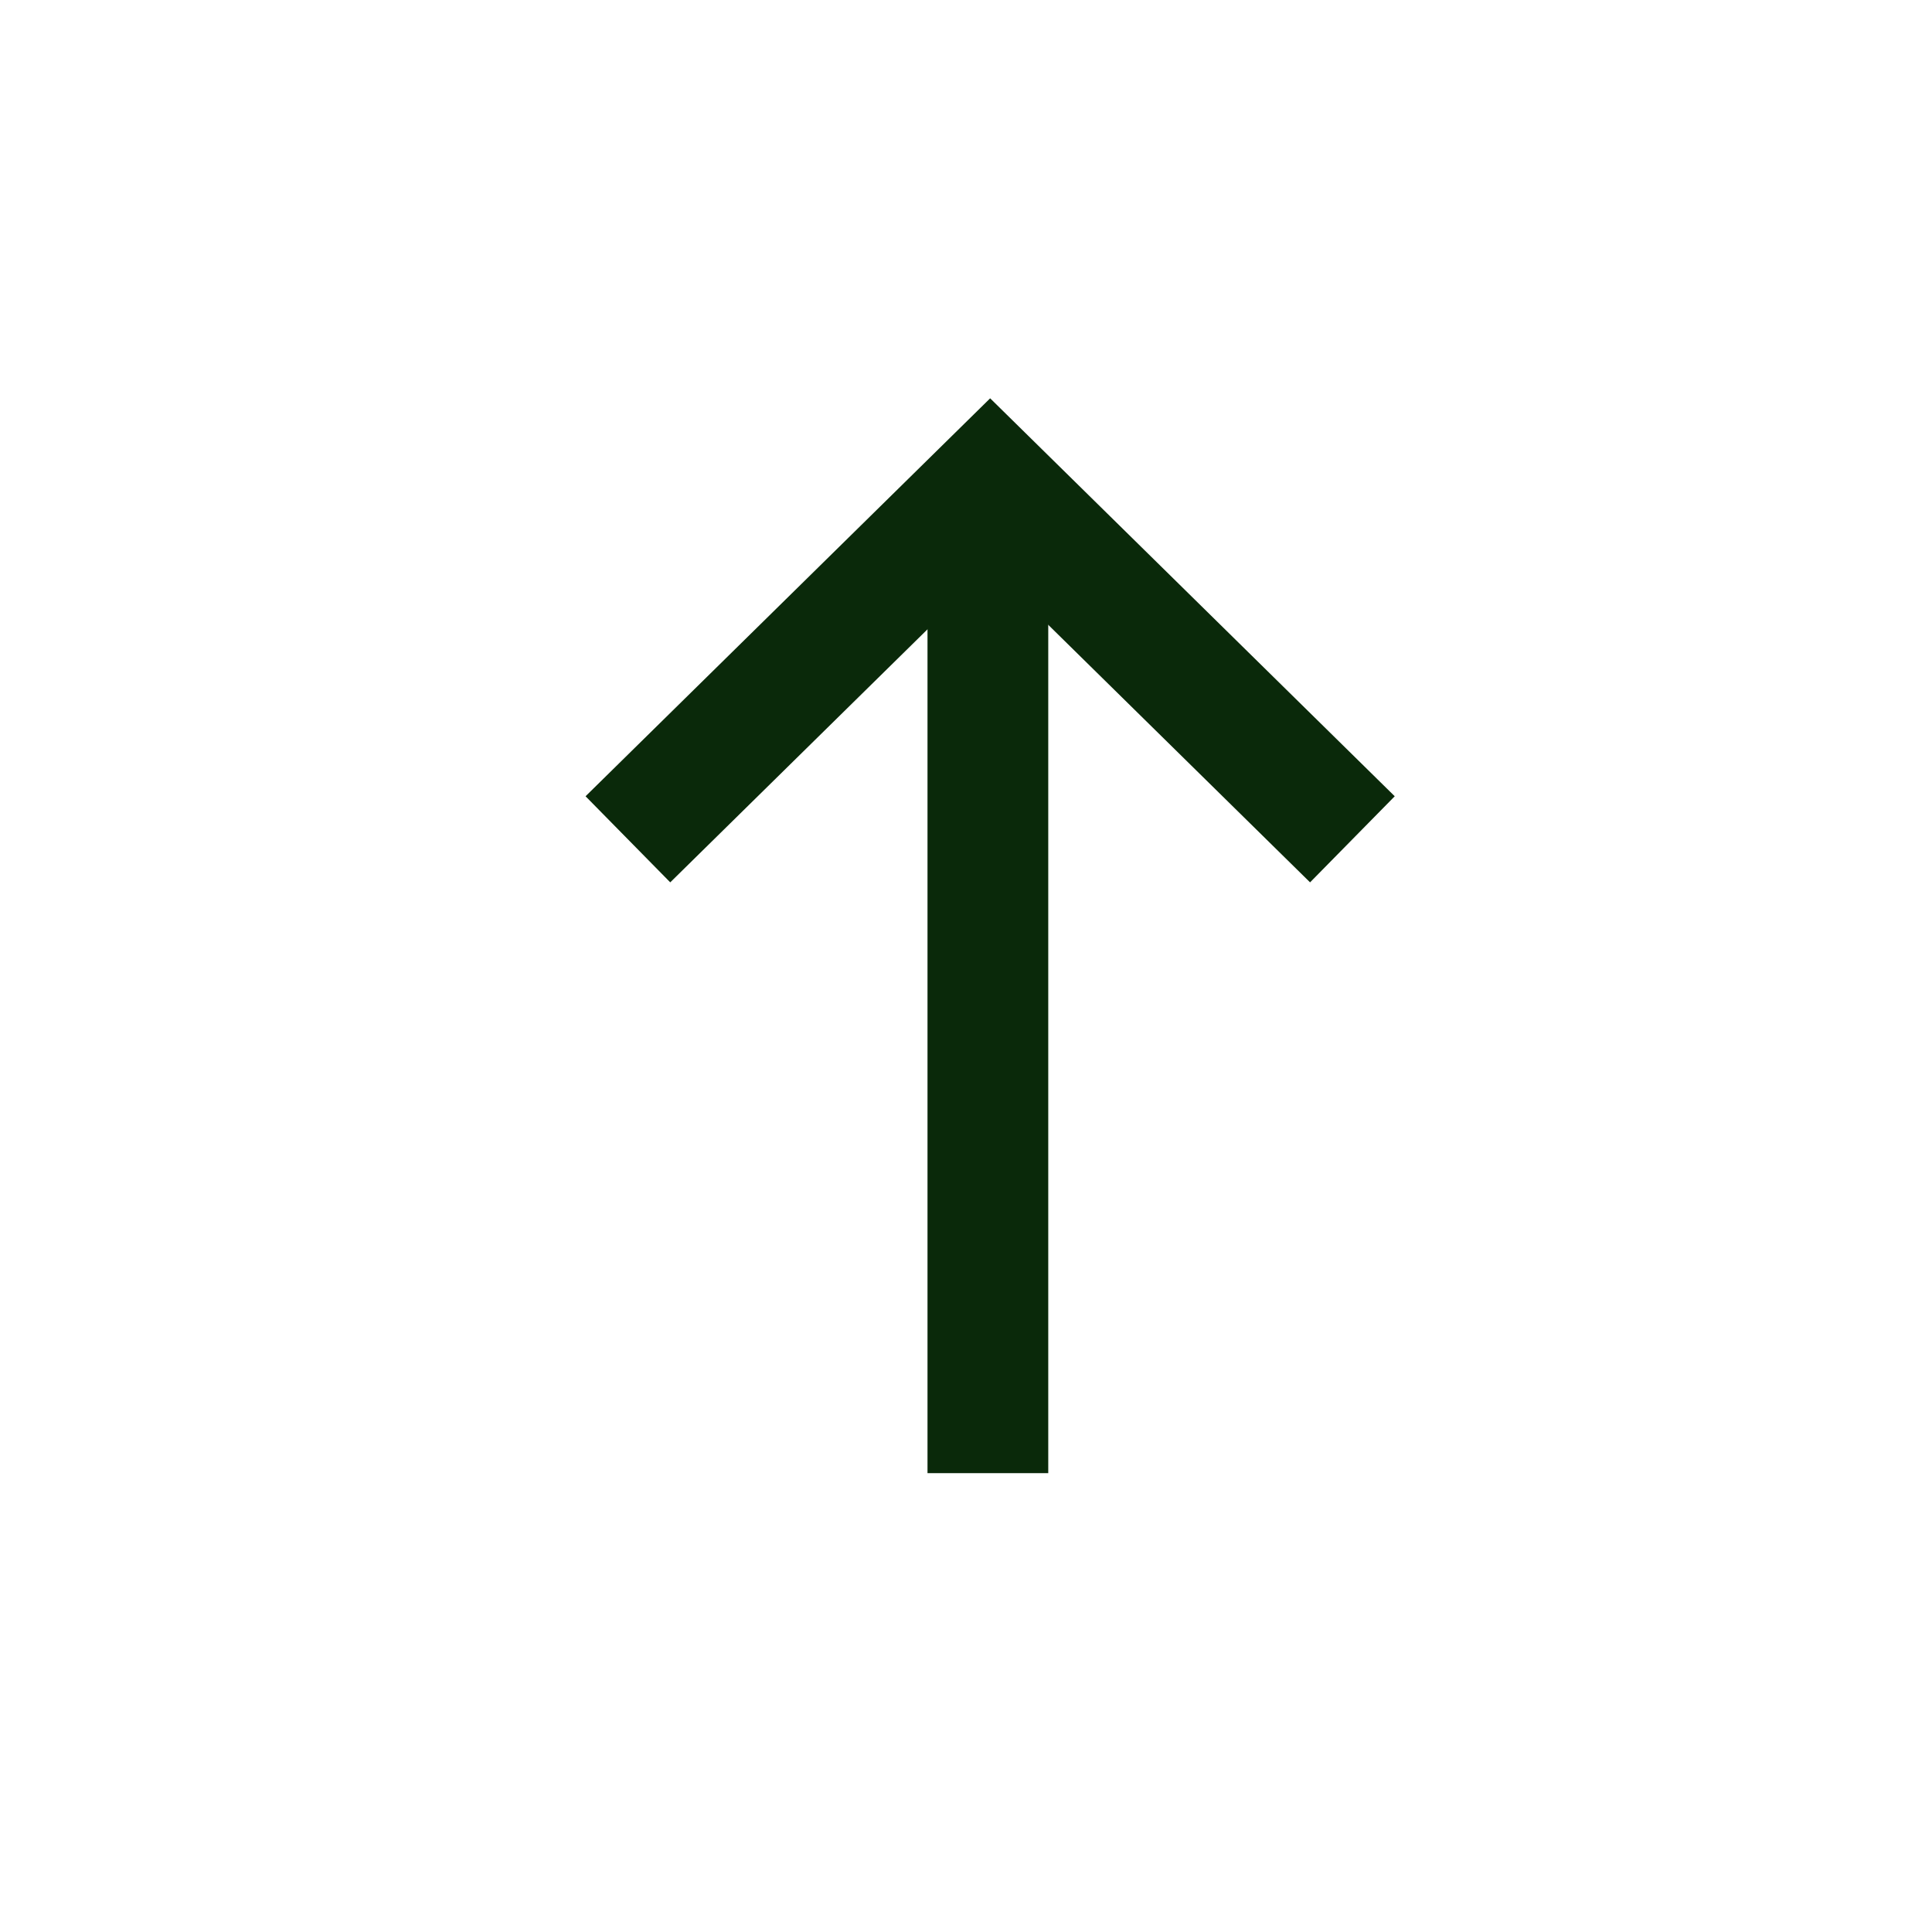 <svg width="40" height="40" viewBox="0 0 40 40" fill="none" xmlns="http://www.w3.org/2000/svg">
<path d="M19.703 10.328V30H21.203V10.328H19.703Z" fill="#0A290A" stroke="#0A290A"/>
<path d="M28 17.377L25.5 14.918L20.5 10L15.5 14.918L13 17.377" stroke="#0A290A" stroke-width="2.5"/>
</svg>
